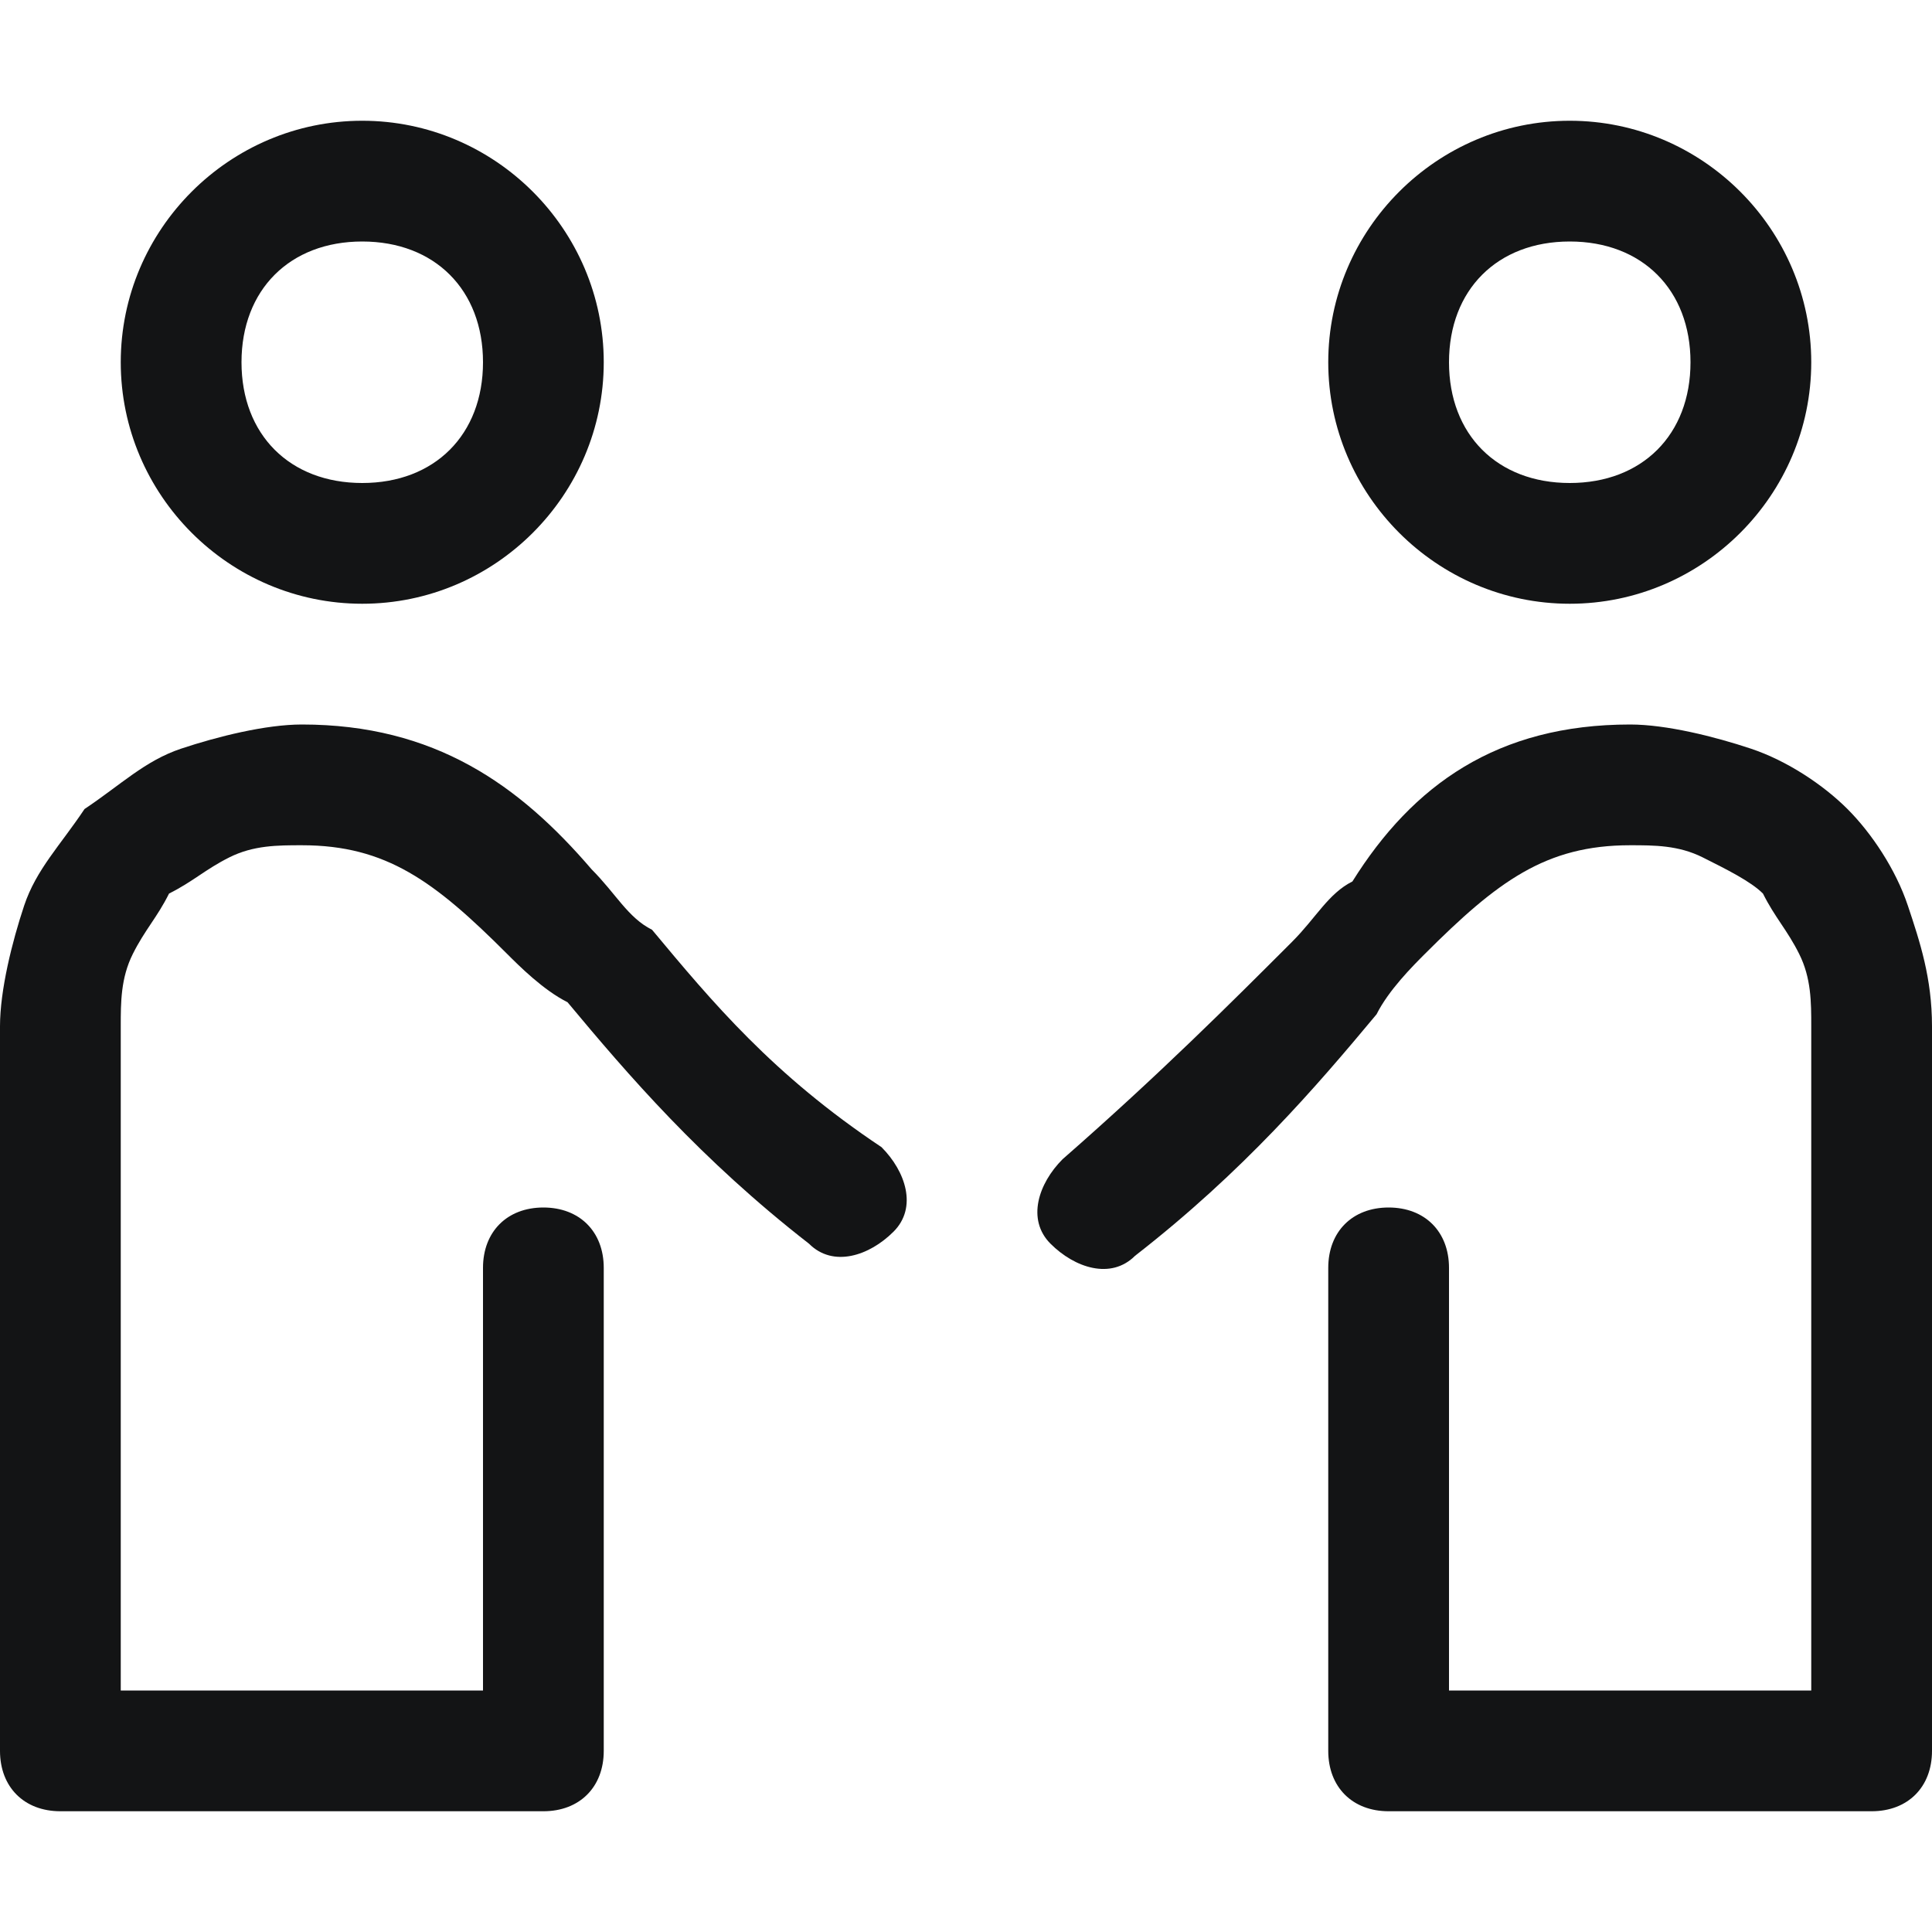 <?xml version="1.0" encoding="utf-8"?>
<!-- Generator: Adobe Illustrator 21.1.0, SVG Export Plug-In . SVG Version: 6.00 Build 0)  -->
<svg version="1.1" id="Layer_1" xmlns="http://www.w3.org/2000/svg" xmlns:xlink="http://www.w3.org/1999/xlink" x="0px" y="0px"
	 viewBox="0 0 16 16" style="enable-background:new 0 0 16 16;" xml:space="preserve">
<style type="text/css">
	.st0{fill:#131415;}
</style>
<g>
	<g>
		<path class="st0" d="M3,2C2.4,2,2,2.4,2,3s0.4,1,1,1s1-0.4,1-1S3.6,2,3,2z M1,3c0-1.1,0.9-2,2-2s2,0.9,2,2S4.1,5,3,5S1,4.1,1,3z"
			/>
		<path class="st0" d="M2.5,7C2.3,7,2.1,7,1.9,7.1C1.7,7.2,1.6,7.3,1.4,7.4C1.3,7.6,1.2,7.7,1.1,7.9C1,8.1,1,8.3,1,8.5l0,0V14h3
			v-3.5C4,10.2,4.2,10,4.5,10C4.8,10,5,10.2,5,10.5v4C5,14.8,4.8,15,4.5,15h-4C0.2,15,0,14.8,0,14.5v-6c0-0.3,0.1-0.7,0.2-1
			C0.3,7.2,0.5,7,0.7,6.7C1,6.5,1.2,6.3,1.5,6.2C1.8,6.1,2.2,6,2.5,6c1.1,0,1.8,0.5,2.4,1.2c0.2,0.2,0.3,0.4,0.5,0.5
			c0.5,0.6,1,1.2,1.9,1.8c0.2,0.2,0.3,0.5,0.1,0.7c-0.2,0.2-0.5,0.3-0.7,0.1c-0.9-0.7-1.5-1.4-2-2C4.5,8.2,4.3,8,4.2,7.9
			C3.6,7.3,3.2,7,2.5,7L2.5,7z"/>
		<path class="st0" d="M13.5,6c0.3,0,0.7,0.1,1,0.2c0.3,0.1,0.6,0.3,0.8,0.5c0.2,0.2,0.4,0.5,0.5,0.8c0.1,0.3,0.2,0.6,0.2,1v6
			c0,0.3-0.2,0.5-0.5,0.5h-4c-0.3,0-0.5-0.2-0.5-0.5v-4c0-0.3,0.2-0.5,0.5-0.5c0.3,0,0.5,0.2,0.5,0.5V14h3V8.5l0,0
			c0-0.2,0-0.4-0.1-0.6c-0.1-0.2-0.2-0.3-0.3-0.5c-0.1-0.1-0.3-0.2-0.5-0.3C13.9,7,13.7,7,13.5,7l0,0c-0.7,0-1.1,0.3-1.7,0.9
			c-0.1,0.1-0.3,0.3-0.4,0.5c-0.5,0.6-1.1,1.3-2,2c-0.2,0.2-0.5,0.1-0.7-0.1c-0.2-0.2-0.1-0.5,0.1-0.7c0.8-0.7,1.4-1.3,1.9-1.8
			c0.2-0.2,0.3-0.4,0.5-0.5C11.7,6.5,12.4,6,13.5,6z"/>
		<path class="st0" d="M13,2c-0.6,0-1,0.4-1,1s0.4,1,1,1s1-0.4,1-1S13.6,2,13,2z M11,3c0-1.1,0.9-2,2-2s2,0.9,2,2s-0.9,2-2,2
			S11,4.1,11,3z"/>
	</g>
</g>
</svg>
